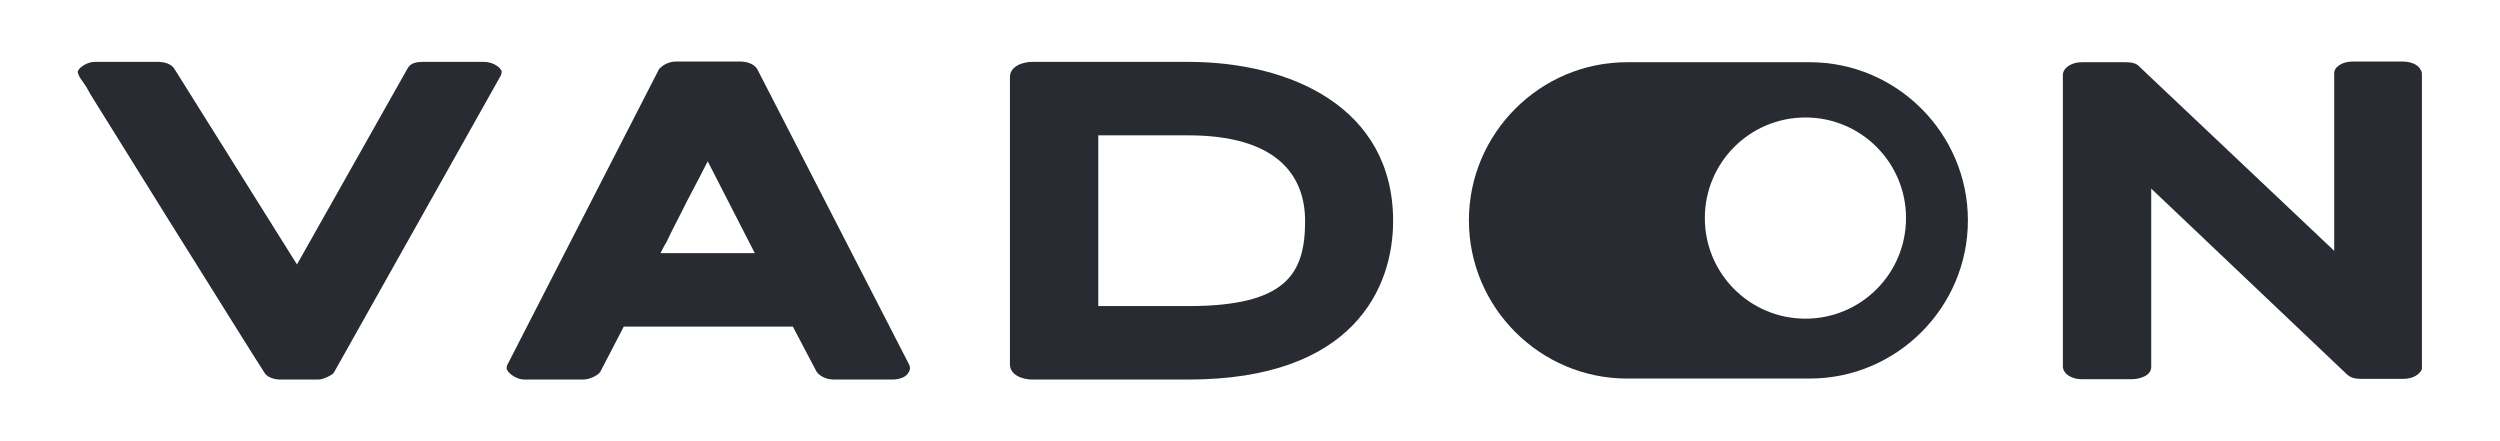 <?xml version="1.0" encoding="UTF-8"?>
<svg id="Layer_1" data-name="Layer 1" xmlns="http://www.w3.org/2000/svg" viewBox="0 0 75.55 13.34">
  <defs>
    <style>
      .cls-1 {
        fill: #292b33;
        stroke-width: 0px;
      }
    </style>
  </defs>
  <path class="cls-1" d="M65.01,5.7v5.39c0,.28-.38.37-.59.37h-1.5c-.34,0-.49-.17-.51-.2-.04-.05-.07-.12-.07-.17V2.25c0-.05.03-.12.07-.17.03-.03.17-.2.51-.2h1.29c.28,0,.37.05.47.16l5.86,5.54V2.23c-.01-.05.01-.1.05-.17.03-.03.17-.2.51-.2h1.51c.34,0,.49.16.51.2.05.07.07.12.07.17v8.84c.01.05,0,.12-.05.17-.04.05-.18.21-.53.21h-1.22c-.28,0-.37-.05-.49-.16l-5.9-5.6Z"/>
  <g>
    <path class="cls-1" d="M8.97,8l3.34-5.92c.07-.12.16-.21.47-.21h1.85c.3,0,.53.2.53.3,0,.04-.01.08-.03.12l-5.04,8.97c-.04.07-.32.21-.47.21h-1.14c-.24,0-.42-.09-.49-.21-.2-.3-1.6-2.55-2.96-4.72-.67-1.08-1.33-2.14-1.83-2.94-.25-.41-.46-.72-.59-.97-.08-.12-.14-.21-.18-.26-.07-.12-.08-.18-.08-.2,0-.09.25-.3.51-.3h1.92c.24,0,.42.09.49.21l3.71,5.92Z"/>
    <path class="cls-1" d="M18.85,9.87l-.7,1.35c-.05.11-.32.25-.53.25h-1.76c-.3,0-.55-.24-.55-.34,0-.05.01-.09.03-.12l4.57-8.91s.17-.24.53-.24h1.92c.39,0,.51.2.53.24l4.58,8.91s.03.07.03.11-.01.09-.04.13c-.08.16-.3.22-.5.22h-1.76c-.26,0-.46-.13-.53-.25l-.71-1.35h-5.11ZM21.39,4.87c-.17.34-.41.79-.63,1.21-.22.45-.46.89-.62,1.24-.08.12-.13.24-.18.33h2.85l-1.42-2.77Z"/>
    <path class="cls-1" d="M31.19,11.47c-.28,0-.67-.13-.67-.46V2.33c0-.33.39-.46.67-.46h4.72c3.1,0,6.19,1.38,6.19,4.81,0,2-1.18,4.79-6.19,4.79h-4.72ZM33.19,4.09v5.16h2.72c2.98,0,3.53-.99,3.53-2.57,0-1.43-.91-2.59-3.53-2.59h-2.72Z"/>
  </g>
  <path class="cls-1" d="M54.69,1.88h-5.52c-2.63,0-4.78,2.15-4.78,4.78h0c0,2.63,2.15,4.78,4.78,4.78h5.52c2.63,0,4.78-2.15,4.78-4.78h0c0-2.63-2.15-4.78-4.78-4.78ZM54.56,9.63c-1.68,0-3.04-1.36-3.04-3.04s1.36-3.04,3.04-3.04,3.04,1.36,3.04,3.04-1.36,3.04-3.04,3.04Z"/>
</svg>
